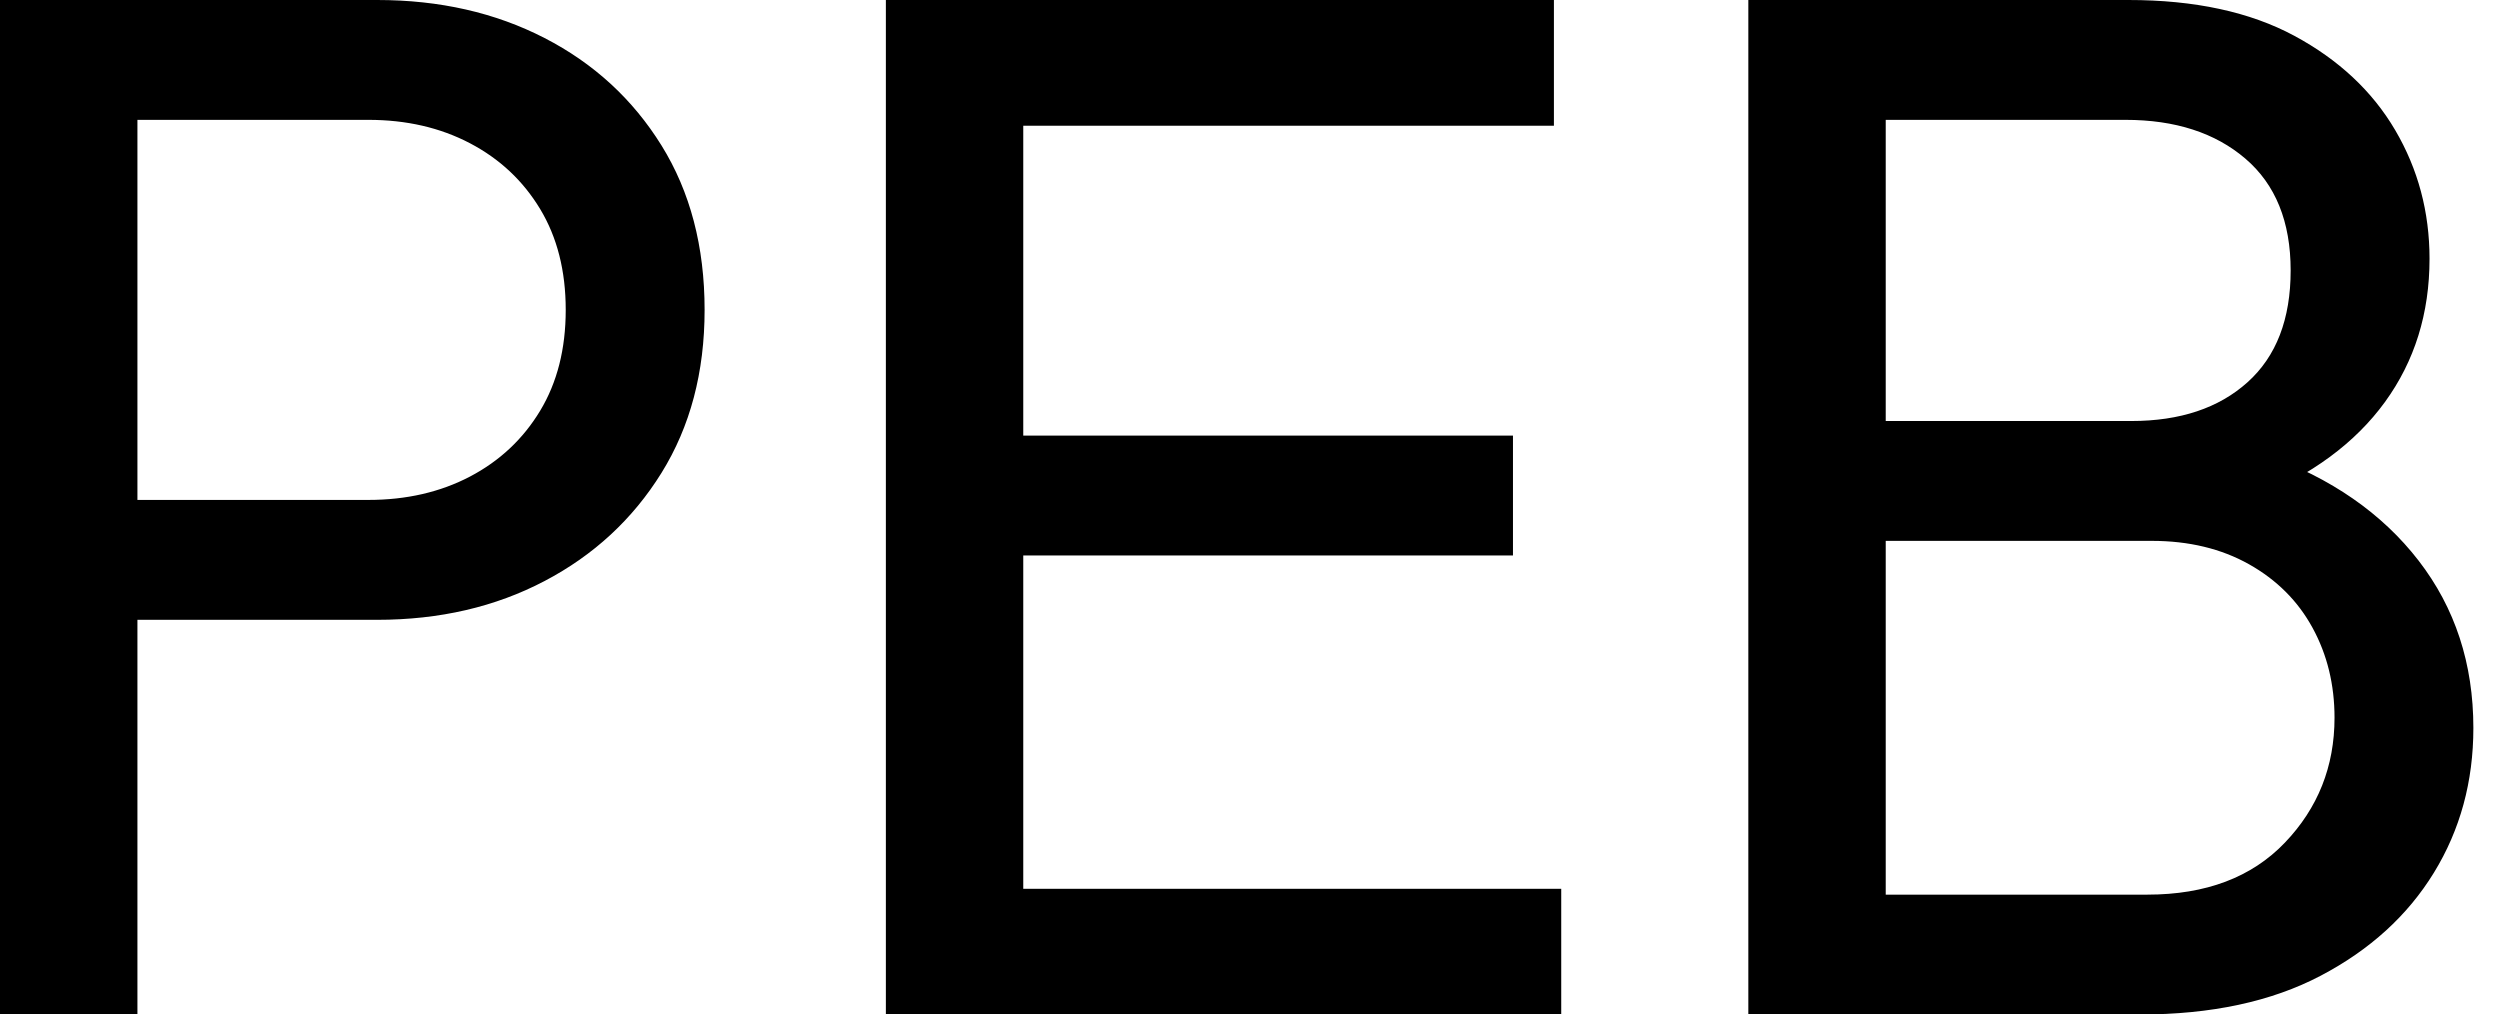 <svg baseProfile="full" height="28" version="1.1" viewBox="0 0 69 28" width="69" xmlns="http://www.w3.org/2000/svg" xmlns:ev="http://www.w3.org/2001/xml-events" xmlns:xlink="http://www.w3.org/1999/xlink"><defs /><g><path d="M5.85 17.107V13.798H13.476Q15.049 13.798 16.28 13.153Q17.51 12.507 18.216 11.337Q18.922 10.167 18.922 8.553Q18.922 6.939 18.216 5.769Q17.51 4.599 16.28 3.954Q15.049 3.308 13.476 3.308H5.85V0.0H13.718Q16.3 0.0 18.337 1.049Q20.375 2.098 21.565 4.014Q22.755 5.931 22.755 8.553Q22.755 11.135 21.565 13.052Q20.375 14.968 18.337 16.037Q16.3 17.107 13.718 17.107ZM3.308 28.0V0.0H7.101V28.0Z M27.758 28.0V0.0H31.55V28.0ZM30.34 28.0V24.53H46.398V28.0ZM30.34 15.331V12.023H45.066V15.331ZM30.34 3.47V0.0H46.196V3.47Z M54.104 28.0V24.692H62.576Q64.997 24.692 66.369 23.259Q67.741 21.827 67.741 19.81Q67.741 18.438 67.135 17.329Q66.53 16.219 65.38 15.573Q64.231 14.928 62.697 14.928H54.104V11.62H62.133Q64.15 11.62 65.34 10.55Q66.53 9.481 66.53 7.464Q66.53 5.447 65.28 4.378Q64.029 3.308 61.971 3.308H54.104V0.0H62.052Q64.795 0.0 66.631 0.988Q68.467 1.977 69.415 3.591Q70.363 5.205 70.363 7.141Q70.363 9.401 69.133 11.095Q67.902 12.79 65.522 13.758L65.844 12.548Q68.548 13.516 70.061 15.473Q71.573 17.429 71.573 20.092Q71.573 22.311 70.484 24.086Q69.395 25.862 67.357 26.931Q65.32 28.0 62.375 28.0ZM51.562 28.0V0.0H55.354V28.0Z " fill="rgb(0,0,0)" transform="translate(-3.308, 0)" /></g></svg>